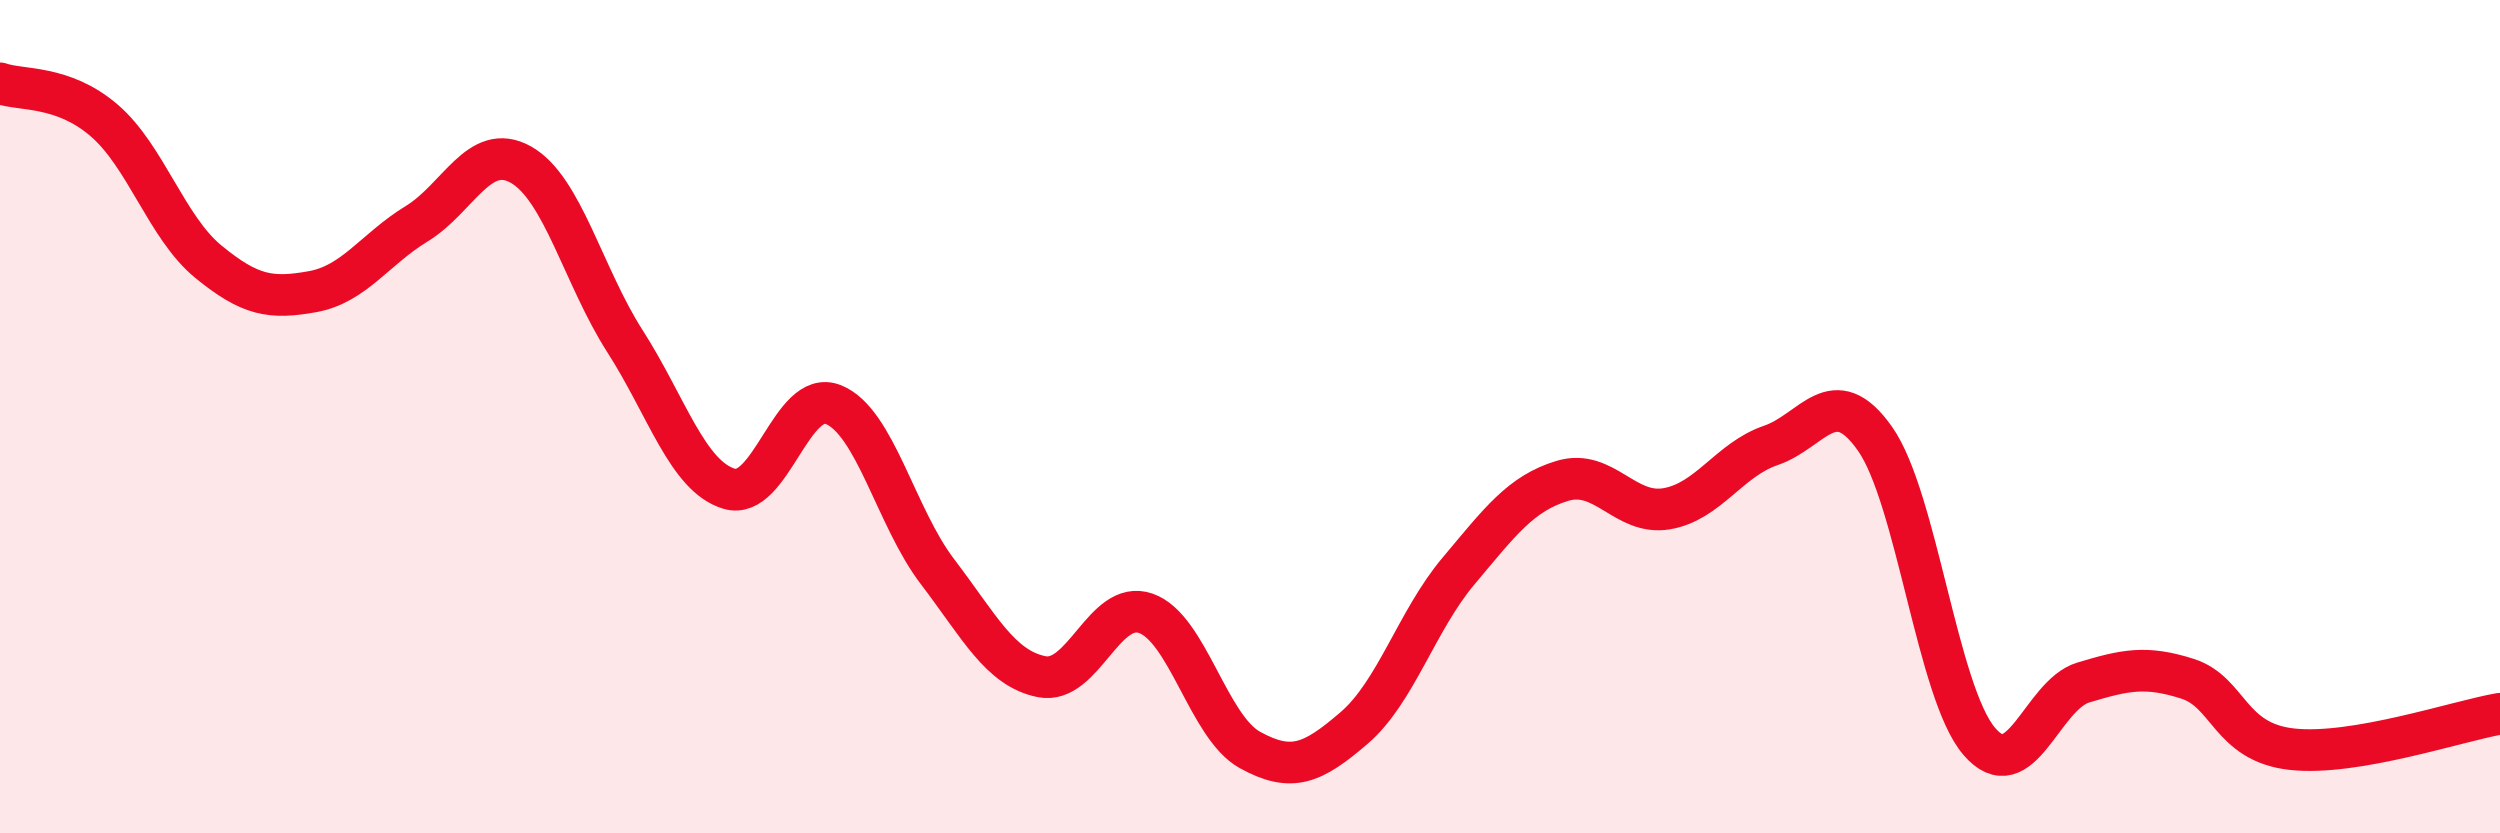 
    <svg width="60" height="20" viewBox="0 0 60 20" xmlns="http://www.w3.org/2000/svg">
      <path
        d="M 0,2 C 0.5,2.18 1.5,2.03 2.5,2.89 C 3.5,3.75 4,5.46 5,6.28 C 6,7.1 6.5,7.18 7.5,7 C 8.5,6.82 9,5.98 10,5.37 C 11,4.76 11.5,3.39 12.5,3.95 C 13.5,4.51 14,6.63 15,8.19 C 16,9.75 16.5,11.43 17.5,11.73 C 18.5,12.03 19,9.31 20,9.71 C 21,10.11 21.5,12.41 22.5,13.72 C 23.5,15.03 24,16.04 25,16.24 C 26,16.44 26.5,14.37 27.5,14.72 C 28.5,15.07 29,17.45 30,18 C 31,18.55 31.5,18.33 32.5,17.47 C 33.5,16.61 34,14.9 35,13.71 C 36,12.52 36.5,11.84 37.5,11.54 C 38.5,11.24 39,12.38 40,12.21 C 41,12.04 41.5,11.03 42.5,10.69 C 43.5,10.35 44,9.11 45,10.53 C 46,11.95 46.5,16.62 47.5,17.79 C 48.5,18.96 49,16.68 50,16.38 C 51,16.08 51.5,15.97 52.5,16.29 C 53.5,16.61 53.5,17.81 55,17.98 C 56.5,18.15 59,17.3 60,17.13L60 20L0 20Z"
        fill="#EB0A25"
        opacity="0.1"
        stroke-linecap="round"
        stroke-linejoin="round"
      />
      <path
        d="M 0,2 C 0.5,2.18 1.5,2.03 2.5,2.89 C 3.5,3.75 4,5.46 5,6.28 C 6,7.1 6.5,7.18 7.5,7 C 8.5,6.82 9,5.98 10,5.37 C 11,4.76 11.5,3.39 12.5,3.95 C 13.5,4.51 14,6.63 15,8.19 C 16,9.75 16.5,11.43 17.5,11.73 C 18.5,12.03 19,9.31 20,9.71 C 21,10.11 21.5,12.41 22.5,13.72 C 23.5,15.03 24,16.04 25,16.24 C 26,16.44 26.5,14.37 27.5,14.72 C 28.5,15.07 29,17.45 30,18 C 31,18.55 31.5,18.33 32.5,17.47 C 33.5,16.61 34,14.9 35,13.71 C 36,12.52 36.5,11.84 37.5,11.54 C 38.5,11.24 39,12.38 40,12.21 C 41,12.04 41.5,11.03 42.5,10.69 C 43.5,10.35 44,9.11 45,10.53 C 46,11.95 46.5,16.62 47.5,17.79 C 48.5,18.96 49,16.68 50,16.38 C 51,16.08 51.5,15.97 52.5,16.29 C 53.5,16.61 53.5,17.81 55,17.98 C 56.5,18.15 59,17.3 60,17.13"
        stroke="#EB0A25"
        stroke-width="1"
        fill="none"
        stroke-linecap="round"
        stroke-linejoin="round"
      />
    </svg>
  